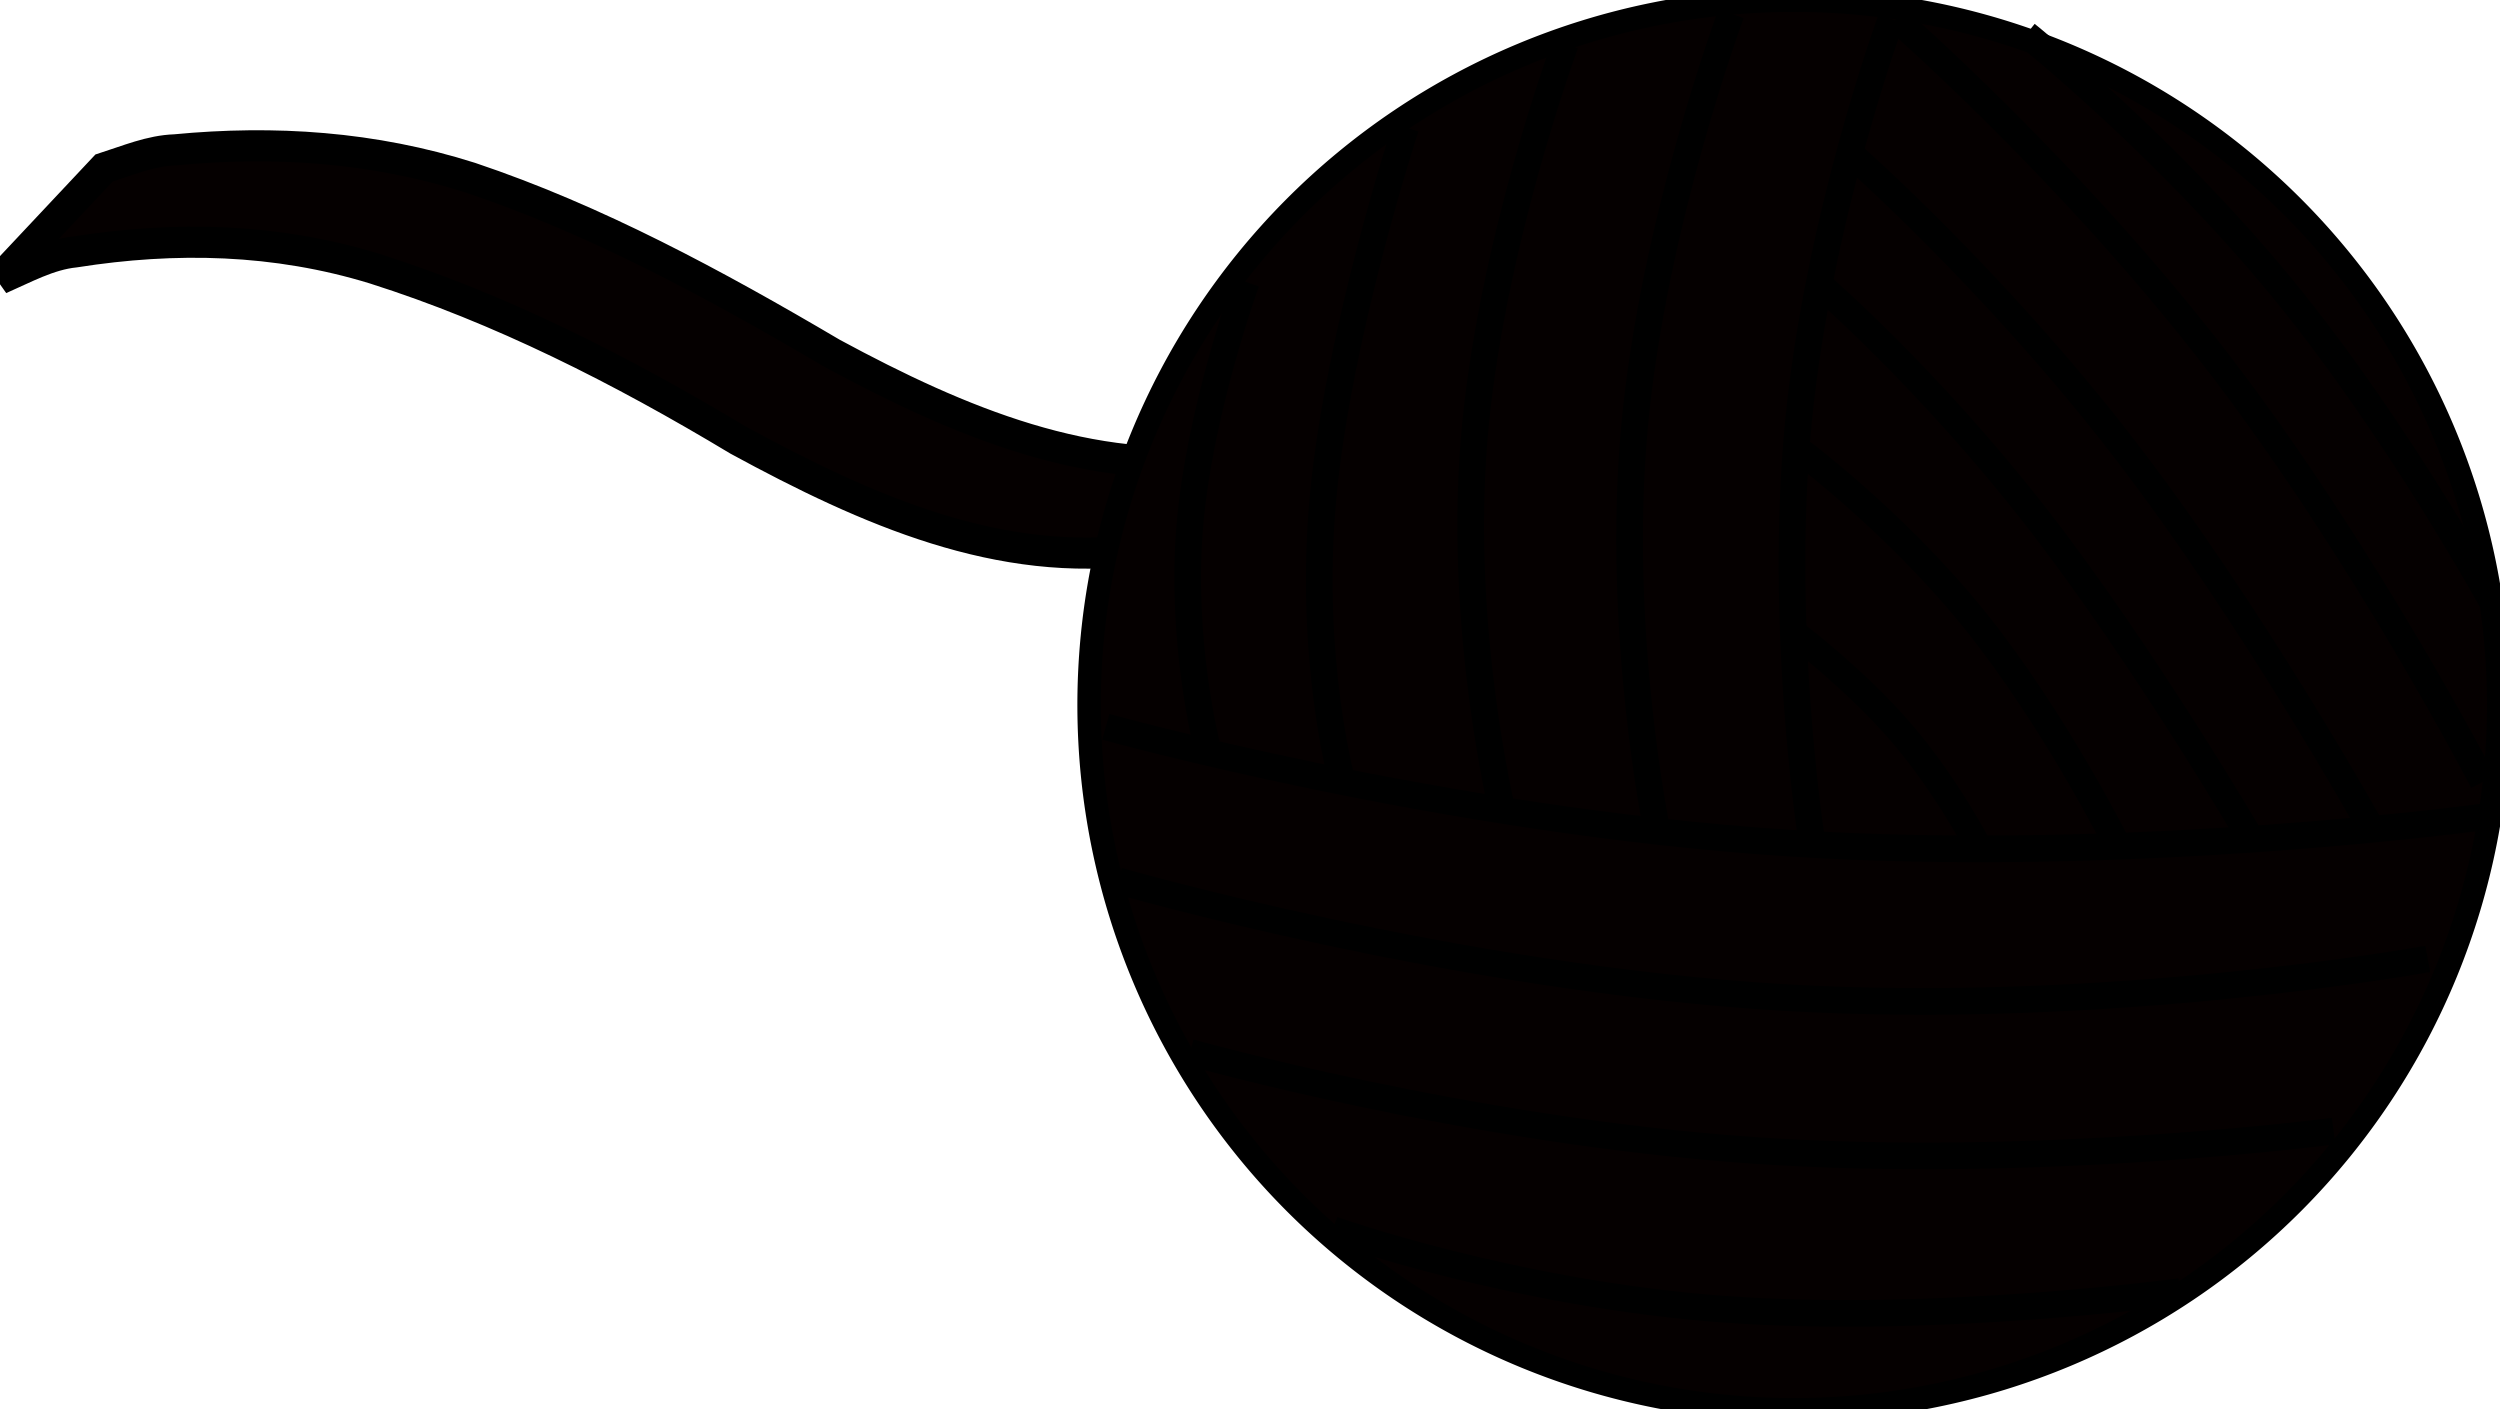 <?xml version="1.0"?><svg width="747" height="421" xmlns="http://www.w3.org/2000/svg">

 <g>
  <title>Layer 1</title>
  <g transform="rotate(179.788, 373.539, 211.25)" id="layer1">
   <path fill="#050000" fill-rule="nonzero" stroke="#000000" stroke-width="9.296" stroke-linecap="round" stroke-miterlimit="4" d="m208.248,354.386c22.089,-29.784 51.115,-49.837 79.627,-65.857c37.678,-19.367 77.915,-25.483 117.754,-30.044c42.459,-5.657 81.846,11.802 120.598,33.078c35.142,21.31 71,39.601 108.438,51.639c29.565,9.202 59.546,9.931 89.517,5.318c7.844,-0.767 15.039,-4.76 22.422,-7.952l-31.2,32.981c-7.035,2.222 -13.956,5.155 -21.269,5.369c-29.61,2.722 -59.146,0.701 -88.154,-8.637c-37.25,-12.644 -72.799,-32.002 -107.957,-52.903c-38.267,-20.877 -77.181,-37.207 -119.013,-31.999c-40.804,4.706 -81.765,12.488 -119.855,34.166c-25.755,15.718 27.327,-28.167 -13.581,12.525l-37.327,22.316z" id="path3185"/>
   <path fill="#050000" fill-rule="nonzero" stroke="#000000" stroke-width="7" stroke-linecap="round" stroke-miterlimit="4" d="m421.657,211.248a210.592,210.592 0 1 1 -421.184,0a210.592,210.592 0 1 1 421.184,0z" id="path3183"/>
   <path fill="#050000" stroke="#000000" stroke-width="7.968" stroke-miterlimit="4" id="path3212" d="m96.29,35.545c0,0 72.978,-9.637 136.262,-4.769c63.284,4.868 116.873,24.241 116.873,24.241"/>
   <path fill="#050000" stroke="#000000" stroke-width="7.968" stroke-miterlimit="4" id="path3216" d="m4.241,177.159c0,0 105.772,-14.222 208.885,-7.141c103.113,7.081 203.566,35.464 203.566,35.464"/>
   <path fill="#050000" stroke="#000000" stroke-width="7.968" stroke-miterlimit="4" id="path3218" d="m21.943,134.675c0,0 95.157,-16.984 192.96,-10.789c97.802,6.196 198.249,35.571 198.249,35.571"/>
   <path fill="#050000" stroke="#000000" stroke-width="7.968" stroke-miterlimit="4" id="path3220" d="m50.266,83.34c0,0 88.052,-11.315 173.463,-5.119c85.411,6.196 168.18,29.901 168.18,29.901"/>
   <path fill="#050000" stroke="#000000" stroke-width="7.968" stroke-miterlimit="4" id="path3222" d="m206.041,171.848c0,0 9.54,63.001 3.345,124.072c-6.196,61.071 -28.127,120.212 -28.127,120.212"/>
   <path fill="#050000" stroke="#000000" stroke-width="7.968" stroke-miterlimit="4" id="path3226" d="m252.066,173.619c0,0 12.106,59.399 6.353,120.47c-5.753,61.071 -29.365,123.814 -29.365,123.814"/>
   <path fill="#050000" stroke="#000000" stroke-width="7.968" stroke-miterlimit="4" id="path3228" d="m298.09,178.929c0,0 13.125,54.09 8.257,111.621c-4.868,57.531 -27.729,118.502 -27.729,118.502"/>
   <path fill="#050000" stroke="#000000" stroke-width="7.968" stroke-miterlimit="4" id="path3230" d="m345.885,187.78c0,0 10.431,37.641 5.563,86.764c-4.868,49.122 -25.035,109.726 -25.035,109.726"/>
   <path fill="#050000" stroke="#000000" stroke-width="7.968" stroke-miterlimit="4" id="path3232" d="m386.599,200.171c0,0 7.831,31.085 4.734,65.604c-3.098,34.518 -17.125,72.47 -17.125,72.47"/>
   <path fill="#050000" stroke="#000000" stroke-width="7.968" stroke-miterlimit="4" id="path3238" d="m156.045,168.56c0,0 9.29,18.226 22.808,34.115c13.518,15.889 31.263,29.442 31.263,29.442"/>
   <path fill="#050000" stroke="#000000" stroke-width="7.968" stroke-miterlimit="4" id="path3240" d="m114.306,168.56c0,0 18.909,38.279 42.862,68.161c23.952,29.881 52.948,51.365 52.948,51.365"/>
   <path fill="#050000" stroke="#000000" stroke-width="7.968" stroke-miterlimit="4" id="path3242" d="m74.464,170.458c0,0 31.847,55.021 63.863,96.523c32.016,41.502 64.2,69.485 64.2,69.485"/>
   <path fill="#050000" stroke="#000000" stroke-width="7.968" stroke-miterlimit="4" id="path3244" d="m38.417,173.304c0,0 35.177,63.971 74.07,114.722c38.893,50.751 81.503,88.281 81.503,88.281"/>
   <path fill="#050000" stroke="#000000" stroke-width="7.968" stroke-miterlimit="4" id="path3246" d="m5.215,187.533c0,0 35.252,68.67 78.888,125.824c43.636,57.154 95.657,102.791 95.657,102.791"/>
   <path fill="#050000" stroke="#000000" stroke-width="7.968" stroke-miterlimit="4" id="path3248" d="m1.421,239.706c0,0 28.178,52.357 63.039,95.282c34.862,42.925 76.407,76.417 76.407,76.417"/>
  </g>
 </g>
</svg>